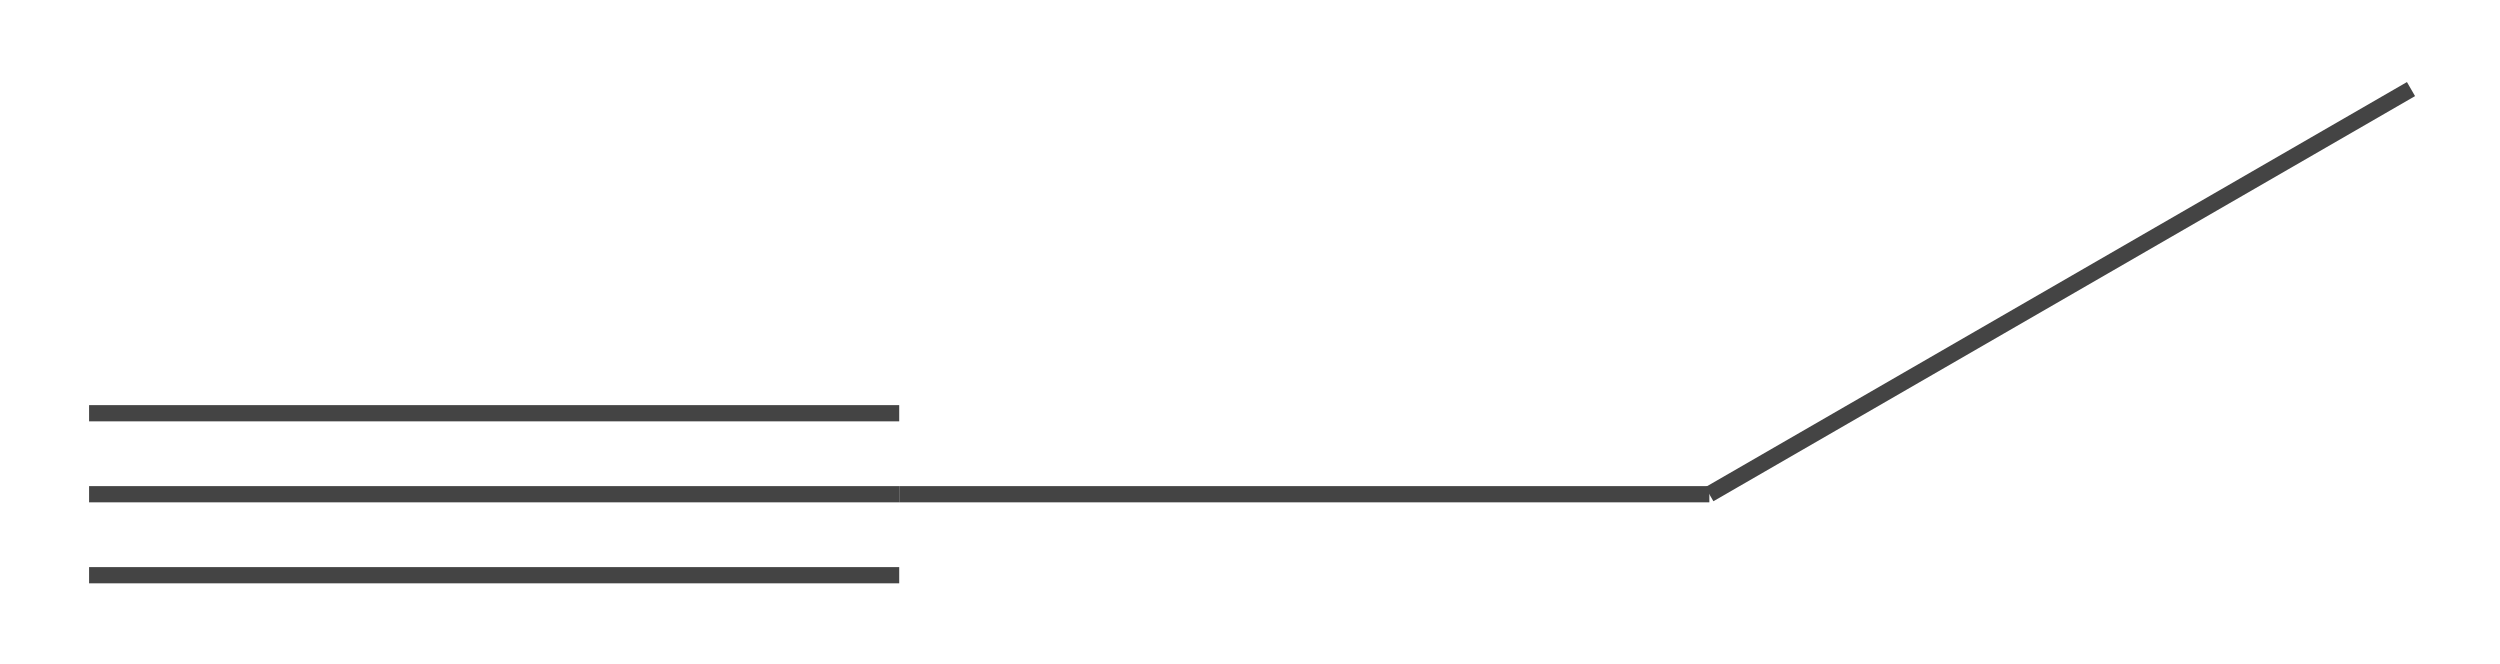 <?xml version="1.0" encoding="UTF-8"?>
<svg xmlns="http://www.w3.org/2000/svg" xmlns:xlink="http://www.w3.org/1999/xlink" width="61.49pt" height="16.339pt" viewBox="0 0 61.49 16.339" version="1.1">
<defs>
<clipPath id="clip1">
  <path d="M 36 0 L 61.488 0 L 61.488 16.34 L 36 16.34 Z M 36 0 "/>
</clipPath>
</defs>
<g id="surface1">
<path style="fill:none;stroke-width:0.399;stroke-linecap:butt;stroke-linejoin:miter;stroke:rgb(26.668%,26.668%,26.668%);stroke-opacity:1;stroke-miterlimit:10;" d="M -0.001 -0.001 L 19.925 -0.001 " transform="matrix(1,0,0,-1,2.192,12.155)"/>
<path style="fill:none;stroke-width:0.399;stroke-linecap:butt;stroke-linejoin:miter;stroke:rgb(26.668%,26.668%,26.668%);stroke-opacity:1;stroke-miterlimit:10;" d="M -0.001 1.991 L 19.925 1.991 " transform="matrix(1,0,0,-1,2.192,12.155)"/>
<path style="fill:none;stroke-width:0.399;stroke-linecap:butt;stroke-linejoin:miter;stroke:rgb(26.668%,26.668%,26.668%);stroke-opacity:1;stroke-miterlimit:10;" d="M -0.001 -1.993 L 19.925 -1.993 " transform="matrix(1,0,0,-1,2.192,12.155)"/>
<path style="fill:none;stroke-width:0.399;stroke-linecap:butt;stroke-linejoin:miter;stroke:rgb(26.668%,26.668%,26.668%);stroke-opacity:1;stroke-miterlimit:10;" d="M 19.925 -0.001 L 39.851 -0.001 " transform="matrix(1,0,0,-1,2.192,12.155)"/>
<g clip-path="url(#clip1)" clip-rule="nonzero">
<path style="fill:none;stroke-width:0.399;stroke-linecap:butt;stroke-linejoin:miter;stroke:rgb(26.668%,26.668%,26.668%);stroke-opacity:1;stroke-miterlimit:10;" d="M 39.851 -0.001 L 57.109 9.964 " transform="matrix(1,0,0,-1,2.192,12.155)"/>
</g>
</g>
</svg>
